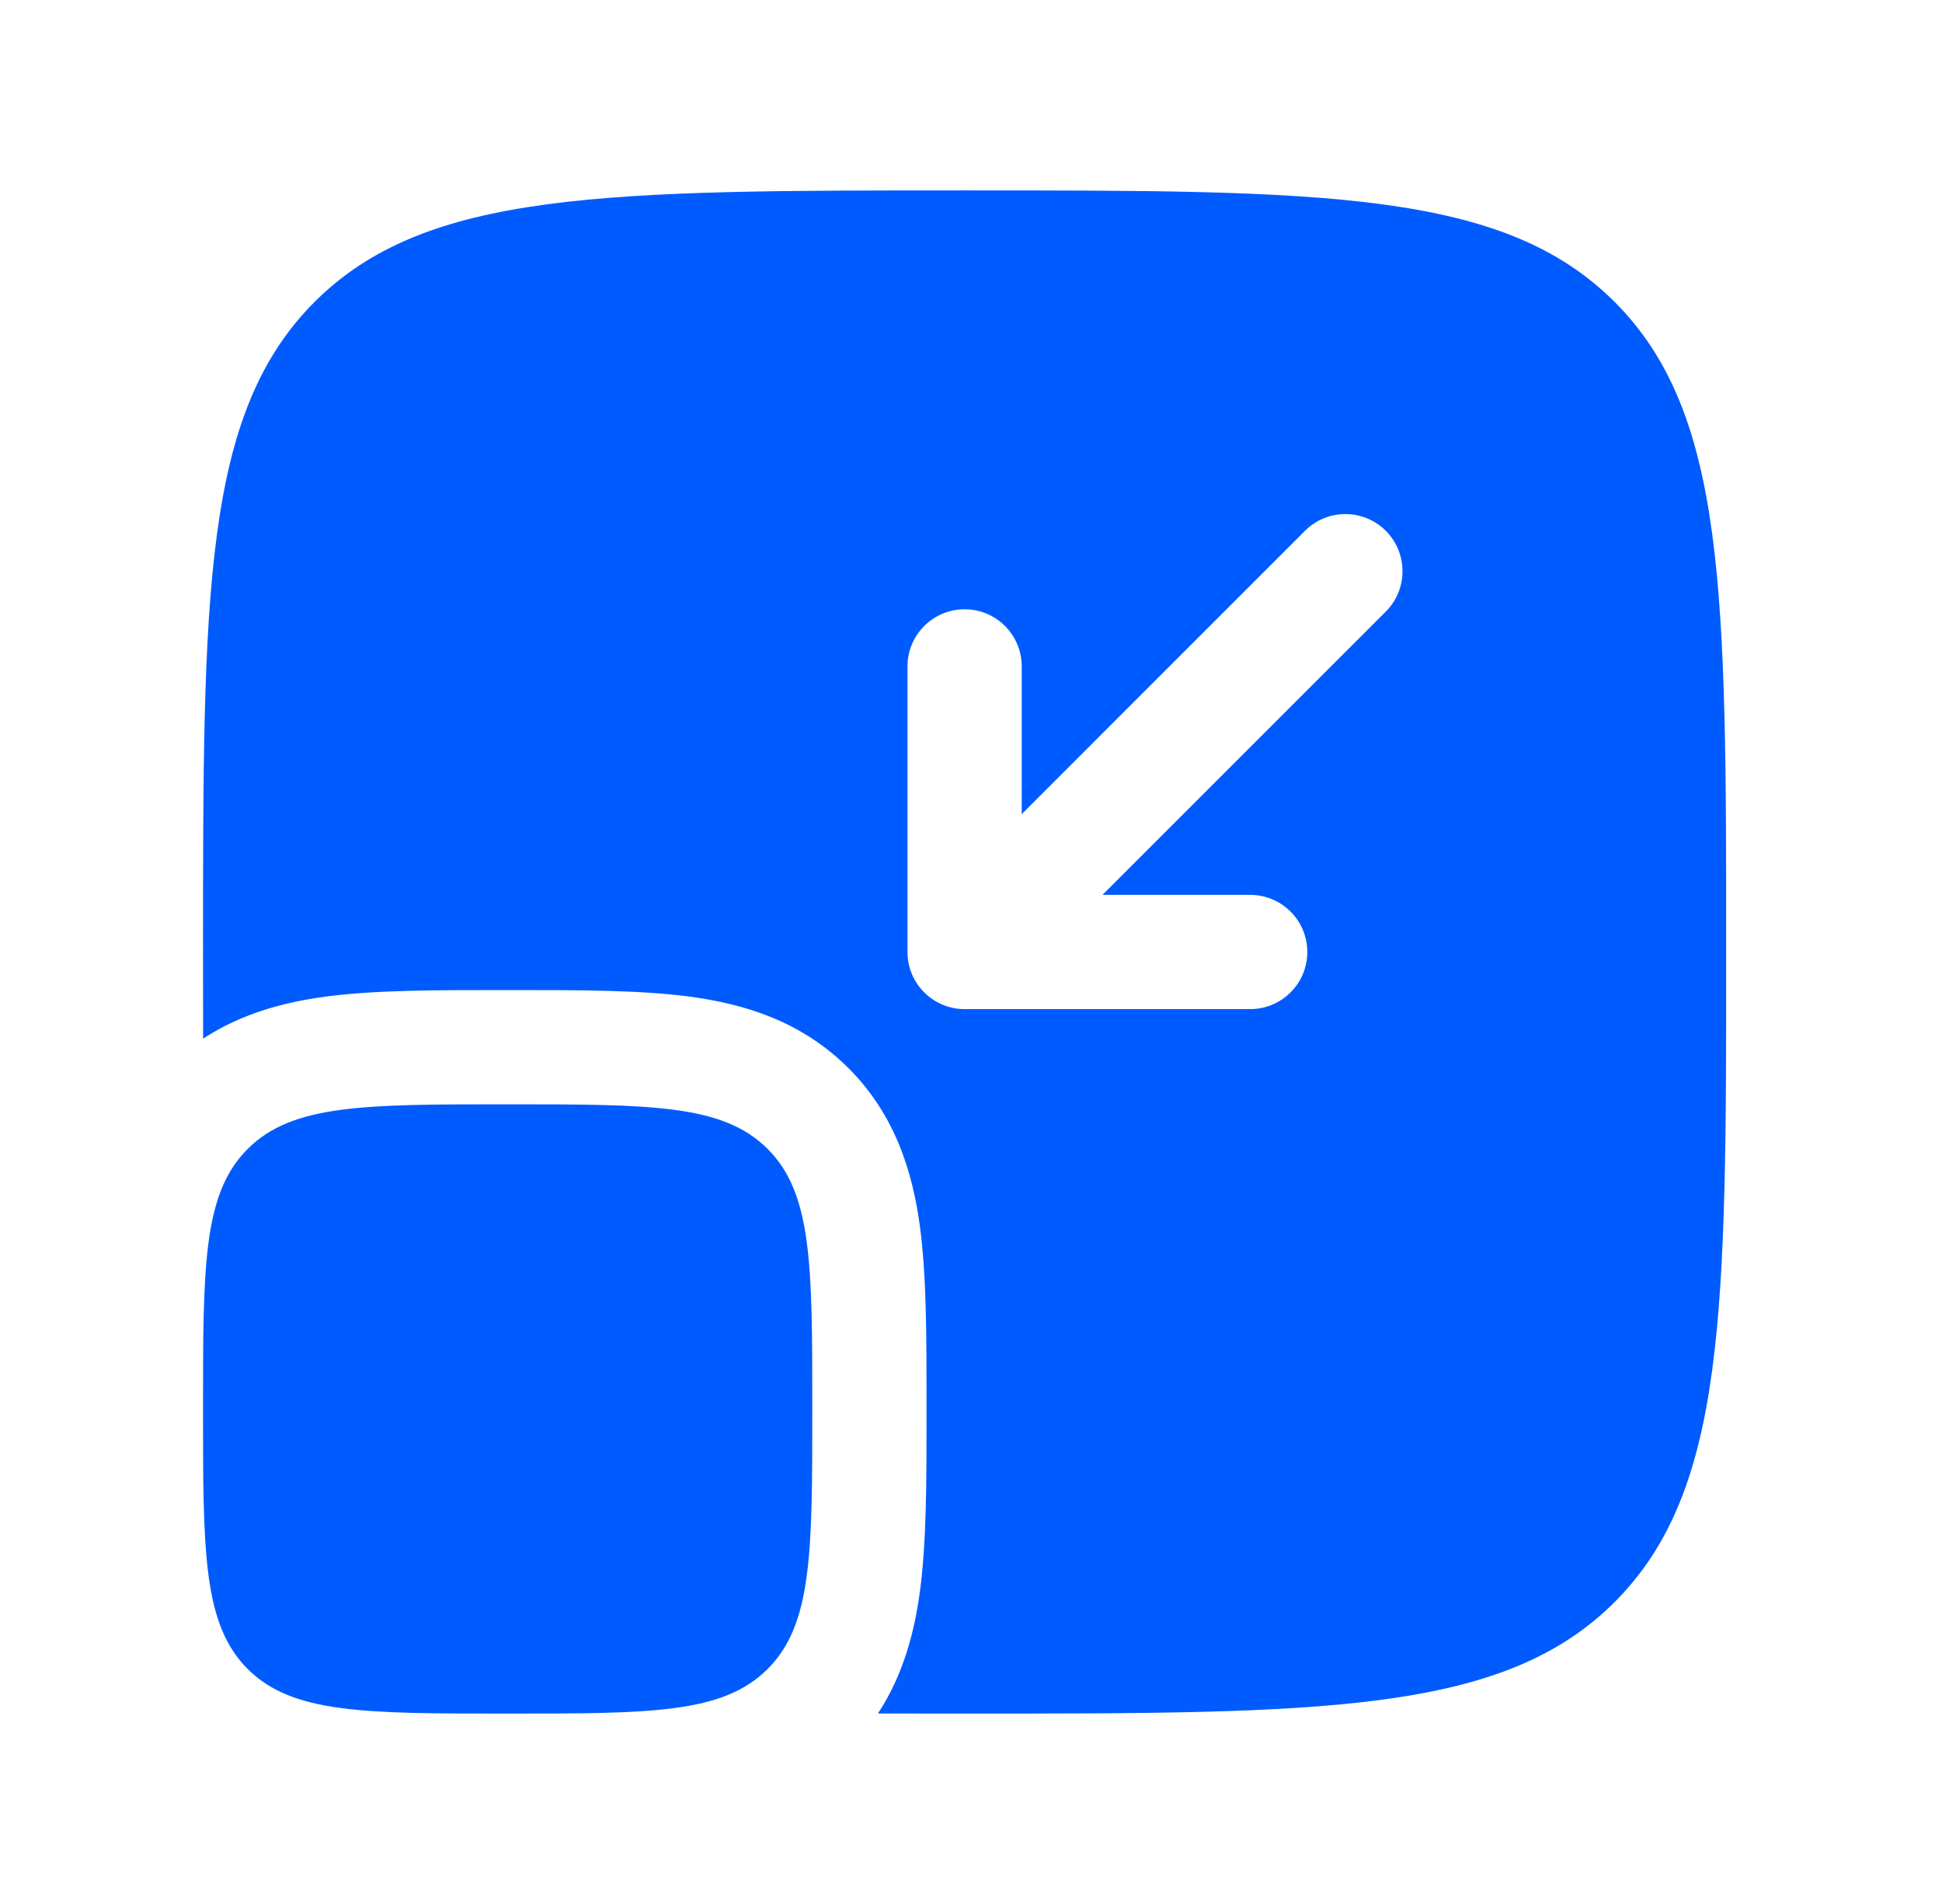 <svg width="51" height="50" viewBox="0 0 51 50" fill="none" xmlns="http://www.w3.org/2000/svg">
<path d="M5.332 37C5.332 33.229 5.332 31.343 6.504 30.172C7.675 29 9.561 29 13.332 29C17.103 29 18.989 29 20.16 30.172C21.332 31.343 21.332 33.229 21.332 37C21.332 40.771 21.332 42.657 20.16 43.828C18.989 45 17.103 45 13.332 45C9.561 45 7.675 45 6.504 43.828C5.332 42.657 5.332 40.771 5.332 37Z" fill="#005BFF"/>
<path fill-rule="evenodd" clip-rule="evenodd" d="M8.261 7.929C5.332 10.858 5.332 15.572 5.332 25C5.332 25.791 5.332 26.549 5.334 27.276C6.35 26.609 7.47 26.318 8.543 26.173C9.834 26 11.422 26 13.153 26H13.511C15.242 26 16.83 26 18.121 26.173C19.543 26.364 21.046 26.814 22.282 28.05C23.518 29.286 23.968 30.789 24.159 32.211C24.332 33.502 24.332 35.09 24.332 36.821V37.179C24.332 38.91 24.332 40.498 24.159 41.789C24.014 42.862 23.723 43.982 23.056 44.998C23.783 45 24.541 45 25.332 45C34.76 45 39.474 45 42.403 42.071C45.332 39.142 45.332 34.428 45.332 25C45.332 15.572 45.332 10.858 42.403 7.929C39.474 5 34.76 5 25.332 5C15.904 5 11.19 5 8.261 7.929ZM32.832 26.5C33.66 26.5 34.332 25.828 34.332 25C34.332 24.172 33.66 23.5 32.832 23.5H28.953L36.393 16.061C36.978 15.475 36.978 14.525 36.393 13.939C35.807 13.354 34.857 13.354 34.271 13.939L26.832 21.379V17.5C26.832 16.672 26.16 16 25.332 16C24.504 16 23.832 16.672 23.832 17.5V25C23.832 25.828 24.504 26.5 25.332 26.5H32.832Z" fill="#005BFF"/>
</svg>
